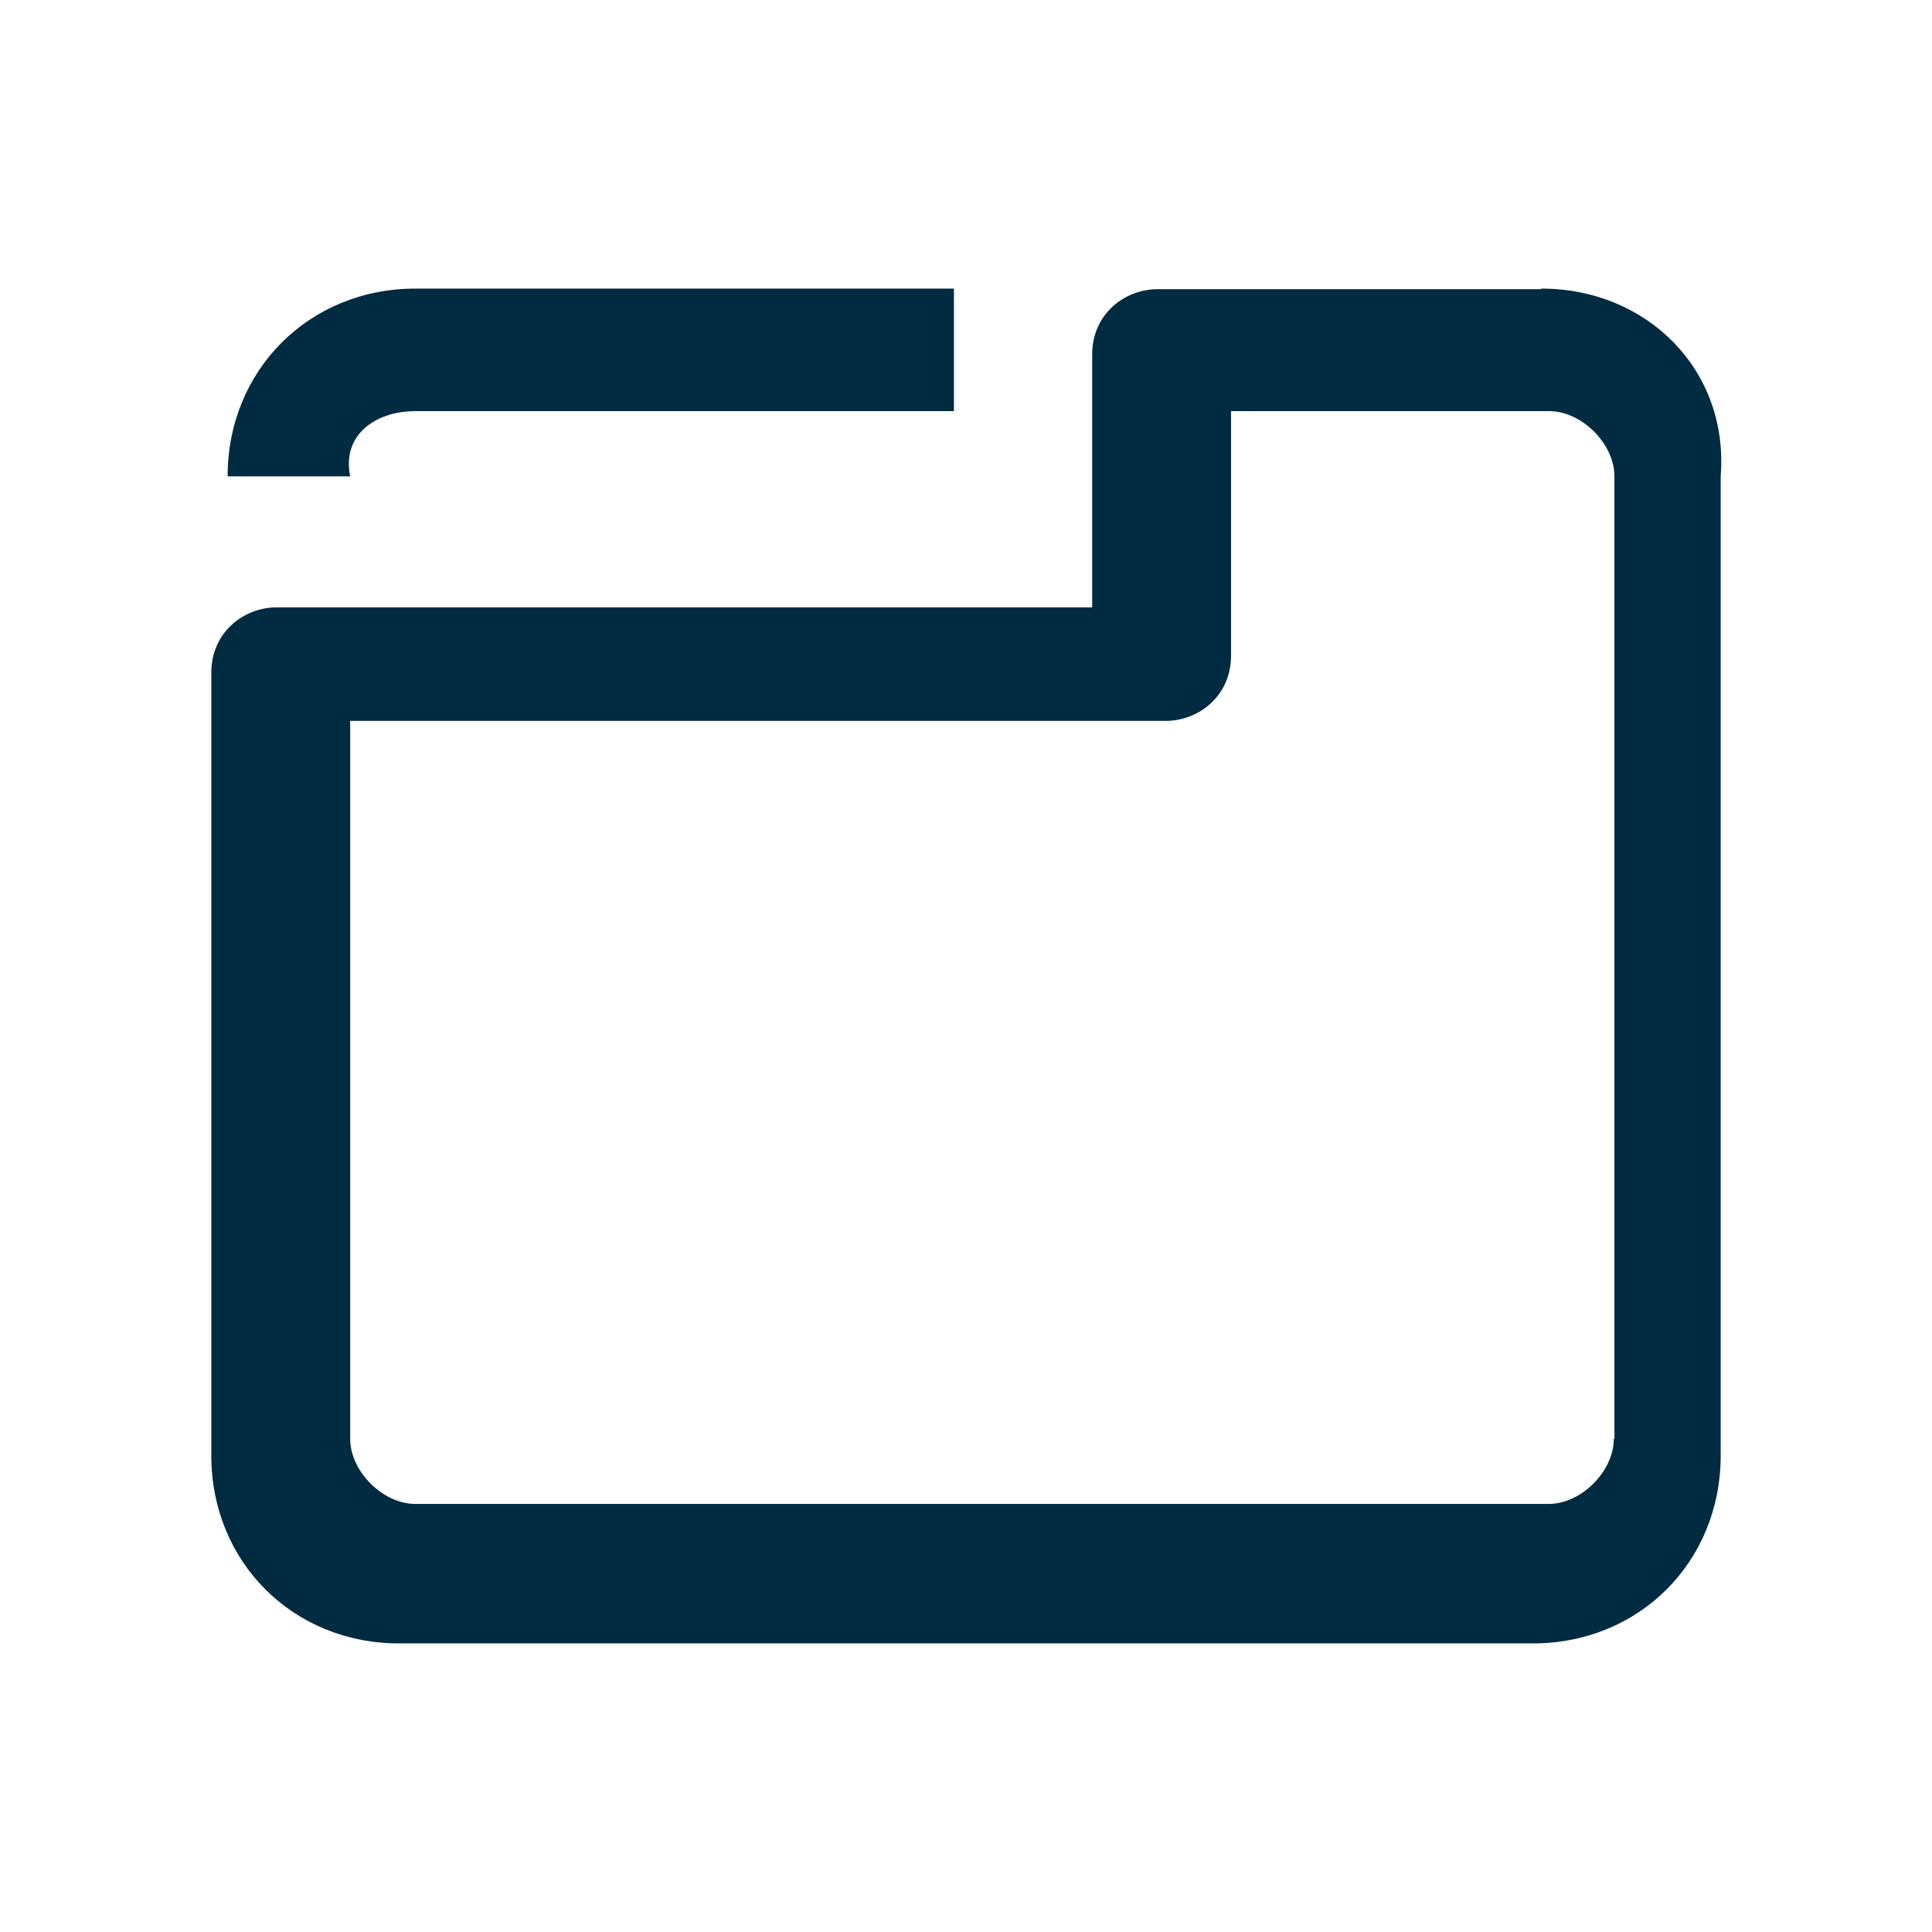 <?xml version="1.0" encoding="UTF-8"?>
<svg id="SVGs_from_various_sources" data-name="SVGs from various sources" xmlns="http://www.w3.org/2000/svg" viewBox="0 0 32 32">
  <defs>
    <style>
      .cls-1 {
        fill: #002b40;
      }
    </style>
  </defs>
  <path id="Business_Glossary" data-name="Business Glossary" class="cls-1" d="M25.52,4.79h-6.35c-.54,0-1.08.41-1.08,1.08v4.19H4.58c-.54,0-1.08.41-1.08,1.08v12.97c0,1.76,1.35,3.11,3.11,3.11h18.78c1.76,0,3.11-1.35,3.11-3.11V7.89c.14-1.76-1.22-3.11-2.97-3.11M26.73,23.83c0,.54-.54,1.08-1.08,1.08H6.88c-.54,0-1.08-.54-1.08-1.08v-11.89h13.51c.54,0,1.08-.41,1.08-1.08v-4.05h5.27c.54,0,1.08.54,1.08,1.08v15.94ZM6.88,6.81h8.92v-2.03H6.88c-1.76,0-3.11,1.35-3.11,3.11h2.03c-.14-.68.41-1.08,1.08-1.08"/>
</svg>
